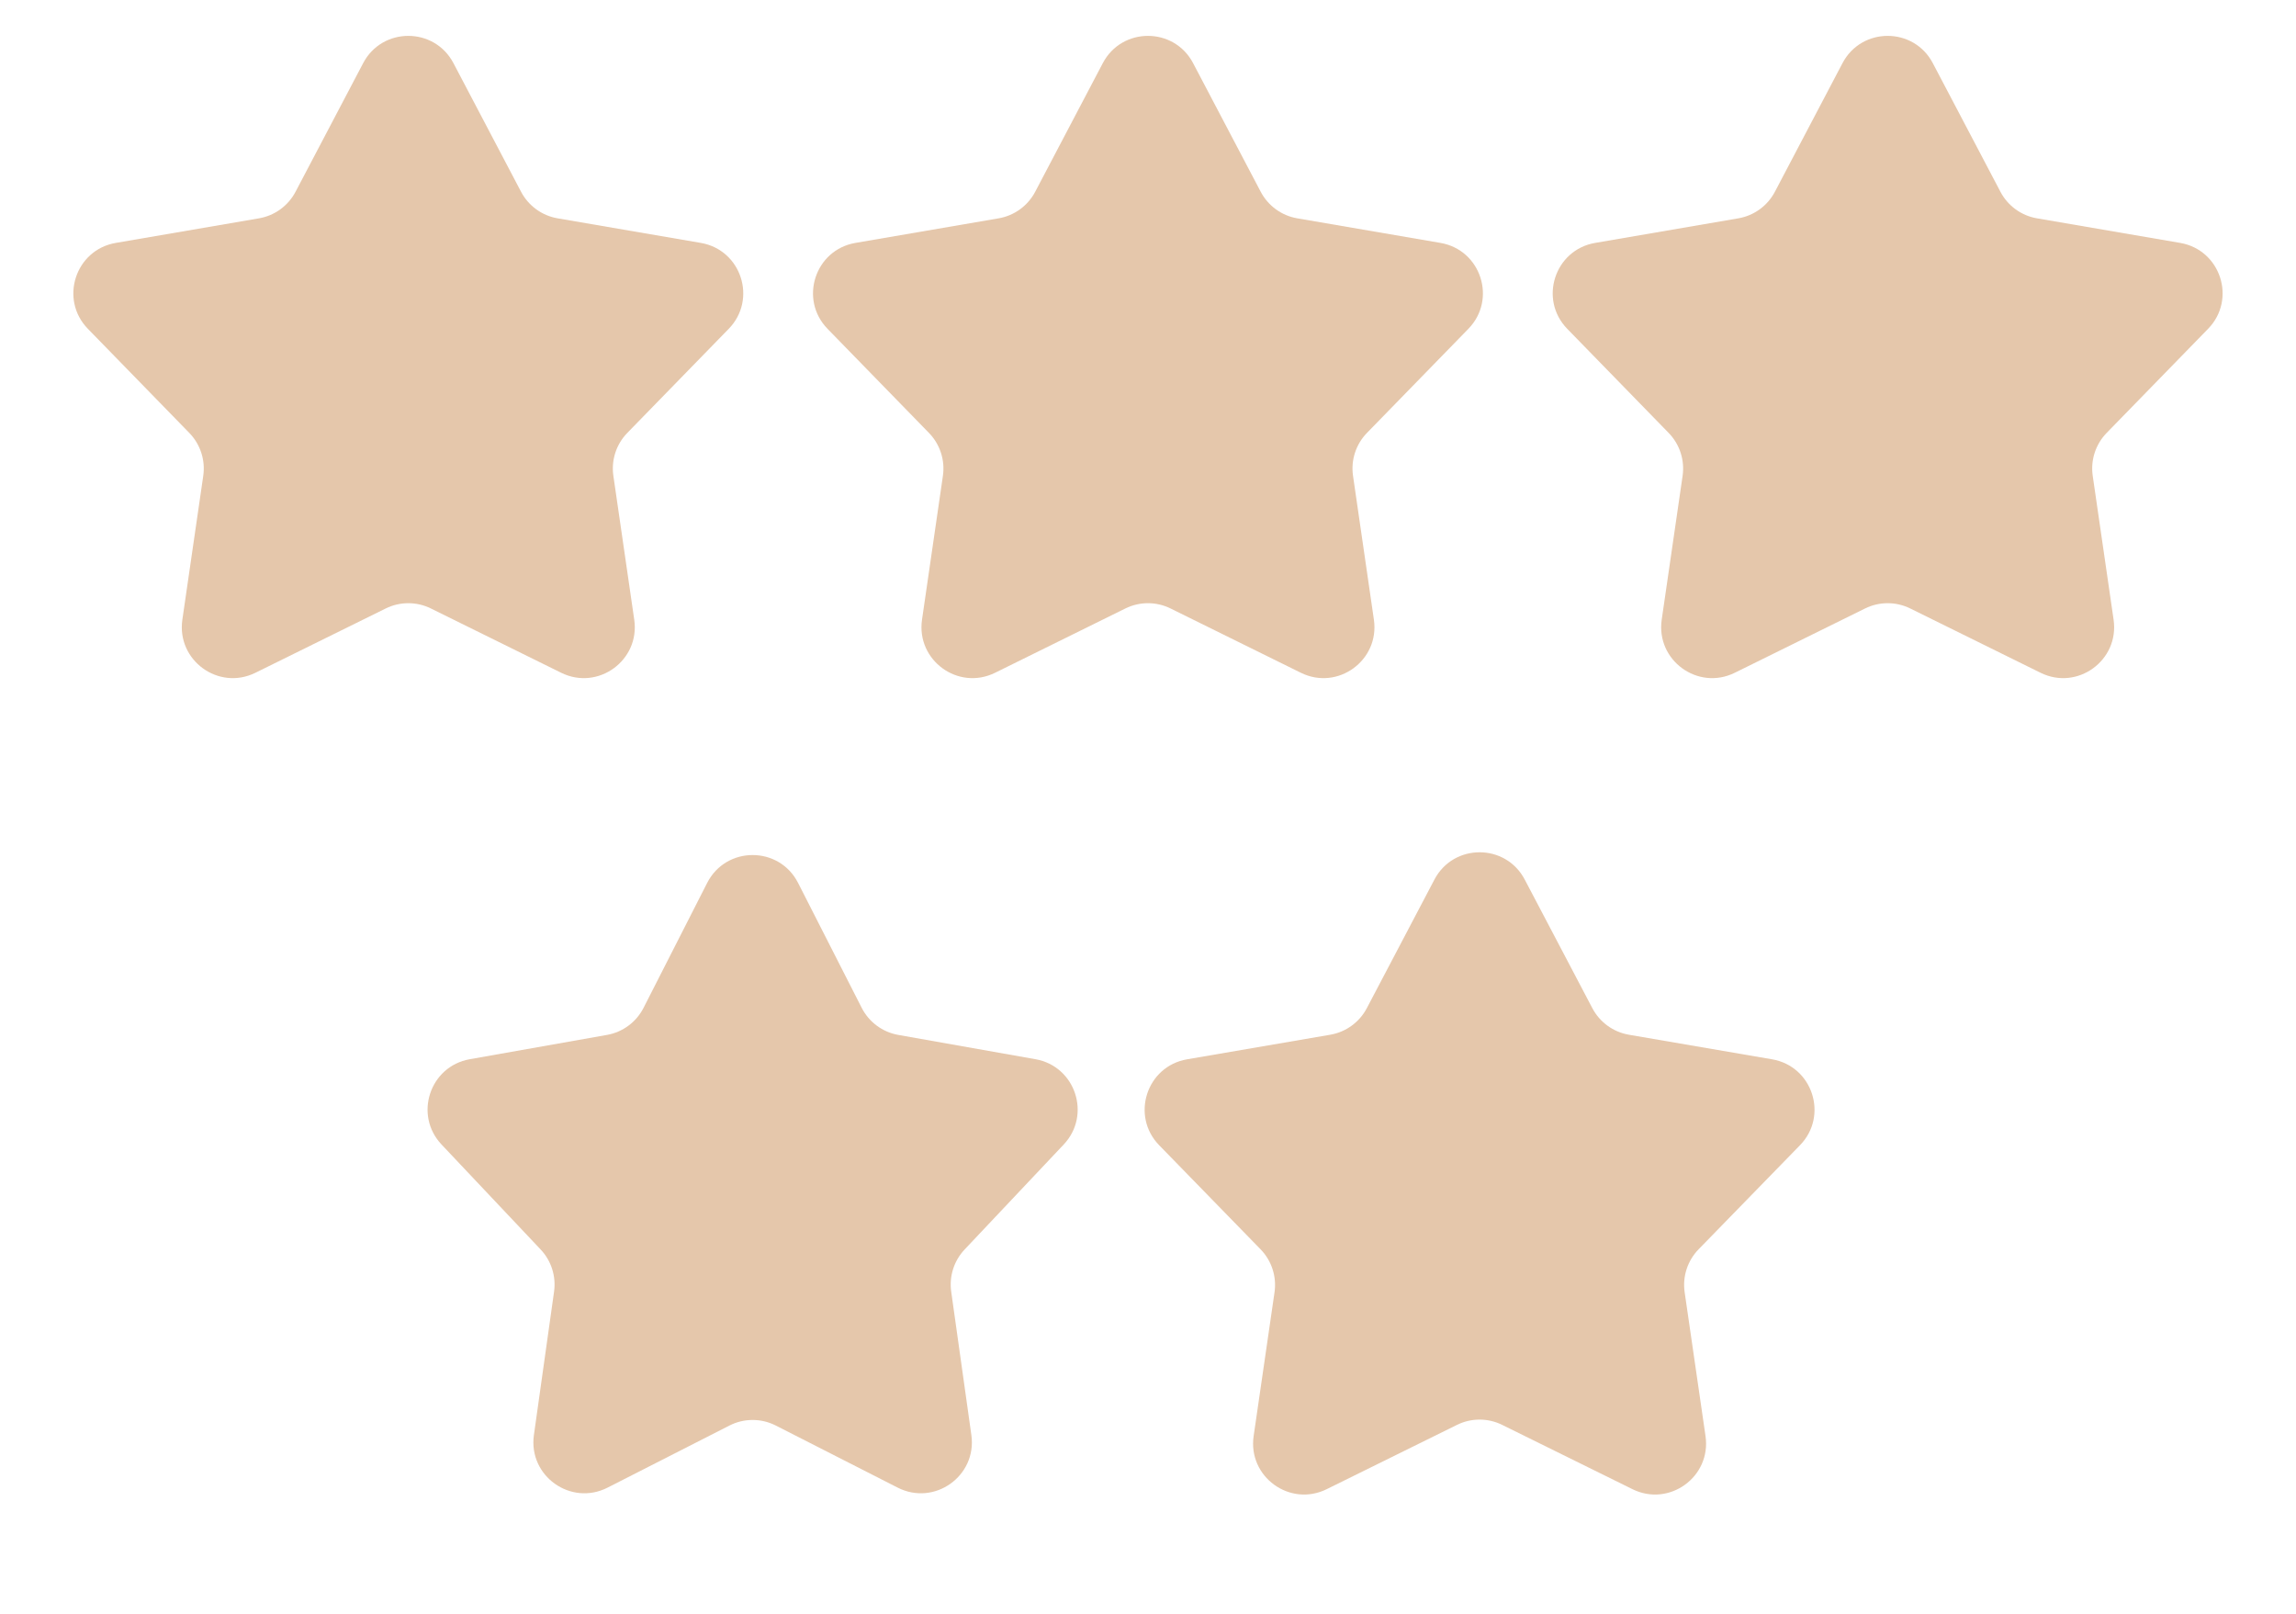 <svg width="101" height="71" viewBox="0 0 101 71" fill="none" xmlns="http://www.w3.org/2000/svg">
<g clip-path="url(#clip0_127_1049)">
<path d="M15.975 2.777C16.816 1.178 19.106 1.178 19.947 2.777L22.922 8.435C23.247 9.052 23.841 9.484 24.529 9.602L30.829 10.683C32.61 10.989 33.318 13.167 32.057 14.461L27.595 19.039C27.108 19.539 26.881 20.237 26.982 20.927L27.9 27.253C28.16 29.042 26.307 30.388 24.686 29.588L18.954 26.76C18.328 26.451 17.594 26.451 16.968 26.76L11.236 29.588C9.615 30.388 7.762 29.042 8.022 27.253L8.941 20.927C9.041 20.237 8.814 19.539 8.327 19.039L3.866 14.461C2.604 13.167 3.312 10.989 5.093 10.683L11.393 9.602C12.081 9.484 12.675 9.052 13 8.435L15.975 2.777Z" fill="#E5C7AB"/>
<path d="M48.512 2.777C49.353 1.178 51.643 1.178 52.484 2.777L55.459 8.435C55.784 9.052 56.378 9.484 57.066 9.602L63.366 10.683C65.147 10.989 65.855 13.167 64.594 14.461L60.132 19.039C59.645 19.539 59.418 20.237 59.519 20.927L60.437 27.253C60.697 29.042 58.844 30.388 57.224 29.588L51.491 26.76C50.865 26.451 50.131 26.451 49.505 26.76L43.773 29.588C42.152 30.388 40.3 29.042 40.559 27.253L41.478 20.927C41.578 20.237 41.351 19.539 40.864 19.039L36.403 14.461C35.142 13.167 35.849 10.989 37.63 10.683L43.93 9.602C44.618 9.484 45.212 9.052 45.537 8.435L48.512 2.777Z" fill="#E5C7AB"/>
<path d="M81.051 2.777C81.892 1.178 84.182 1.178 85.023 2.777L87.999 8.435C88.323 9.052 88.917 9.484 89.605 9.602L95.905 10.683C97.686 10.989 98.394 13.167 97.133 14.461L92.671 19.039C92.184 19.539 91.957 20.237 92.058 20.927L92.976 27.253C93.236 29.042 91.383 30.388 89.763 29.588L84.03 26.76C83.404 26.451 82.67 26.451 82.044 26.76L76.312 29.588C74.691 30.388 72.839 29.042 73.098 27.253L74.017 20.927C74.117 20.237 73.89 19.539 73.403 19.039L68.942 14.461C67.681 13.167 68.388 10.989 70.169 10.683L76.469 9.602C77.157 9.484 77.751 9.052 78.076 8.435L81.051 2.777Z" fill="#E5C7AB"/>
<path d="M31.108 38.83C31.941 37.196 34.275 37.196 35.107 38.83L37.906 44.324C38.225 44.951 38.821 45.392 39.514 45.515L45.552 46.584C47.31 46.896 48.018 49.036 46.792 50.335L42.433 54.952C41.965 55.448 41.748 56.13 41.843 56.805L42.73 63.113C42.983 64.911 41.107 66.249 39.489 65.425L34.126 62.694C33.486 62.368 32.729 62.368 32.089 62.694L26.727 65.425C25.109 66.249 23.233 64.911 23.486 63.113L24.373 56.805C24.468 56.13 24.251 55.448 23.783 54.952L19.423 50.335C18.197 49.036 18.905 46.896 20.663 46.584L26.702 45.515C27.395 45.392 27.99 44.951 28.31 44.324L31.108 38.83Z" fill="#E5C7AB"/>
<path d="M63.1 38.682C63.941 37.083 66.231 37.083 67.072 38.682L70.047 44.34C70.372 44.957 70.966 45.389 71.654 45.507L77.954 46.588C79.735 46.894 80.443 49.072 79.181 50.366L74.72 54.944C74.233 55.444 74.006 56.142 74.107 56.832L75.025 63.158C75.285 64.947 73.432 66.293 71.811 65.493L66.079 62.665C65.453 62.356 64.719 62.356 64.093 62.665L58.361 65.493C56.74 66.293 54.887 64.947 55.147 63.158L56.066 56.832C56.166 56.142 55.939 55.444 55.452 54.944L50.991 50.366C49.73 49.072 50.437 46.894 52.218 46.588L58.518 45.507C59.206 45.389 59.8 44.957 60.125 44.34L63.1 38.682Z" fill="#E5C7AB"/>
</g>
<defs>
<clipPath id="clip0_127_1049">
<rect width="101" height="71" fill="white"/>
</clipPath>
</defs>
</svg>
